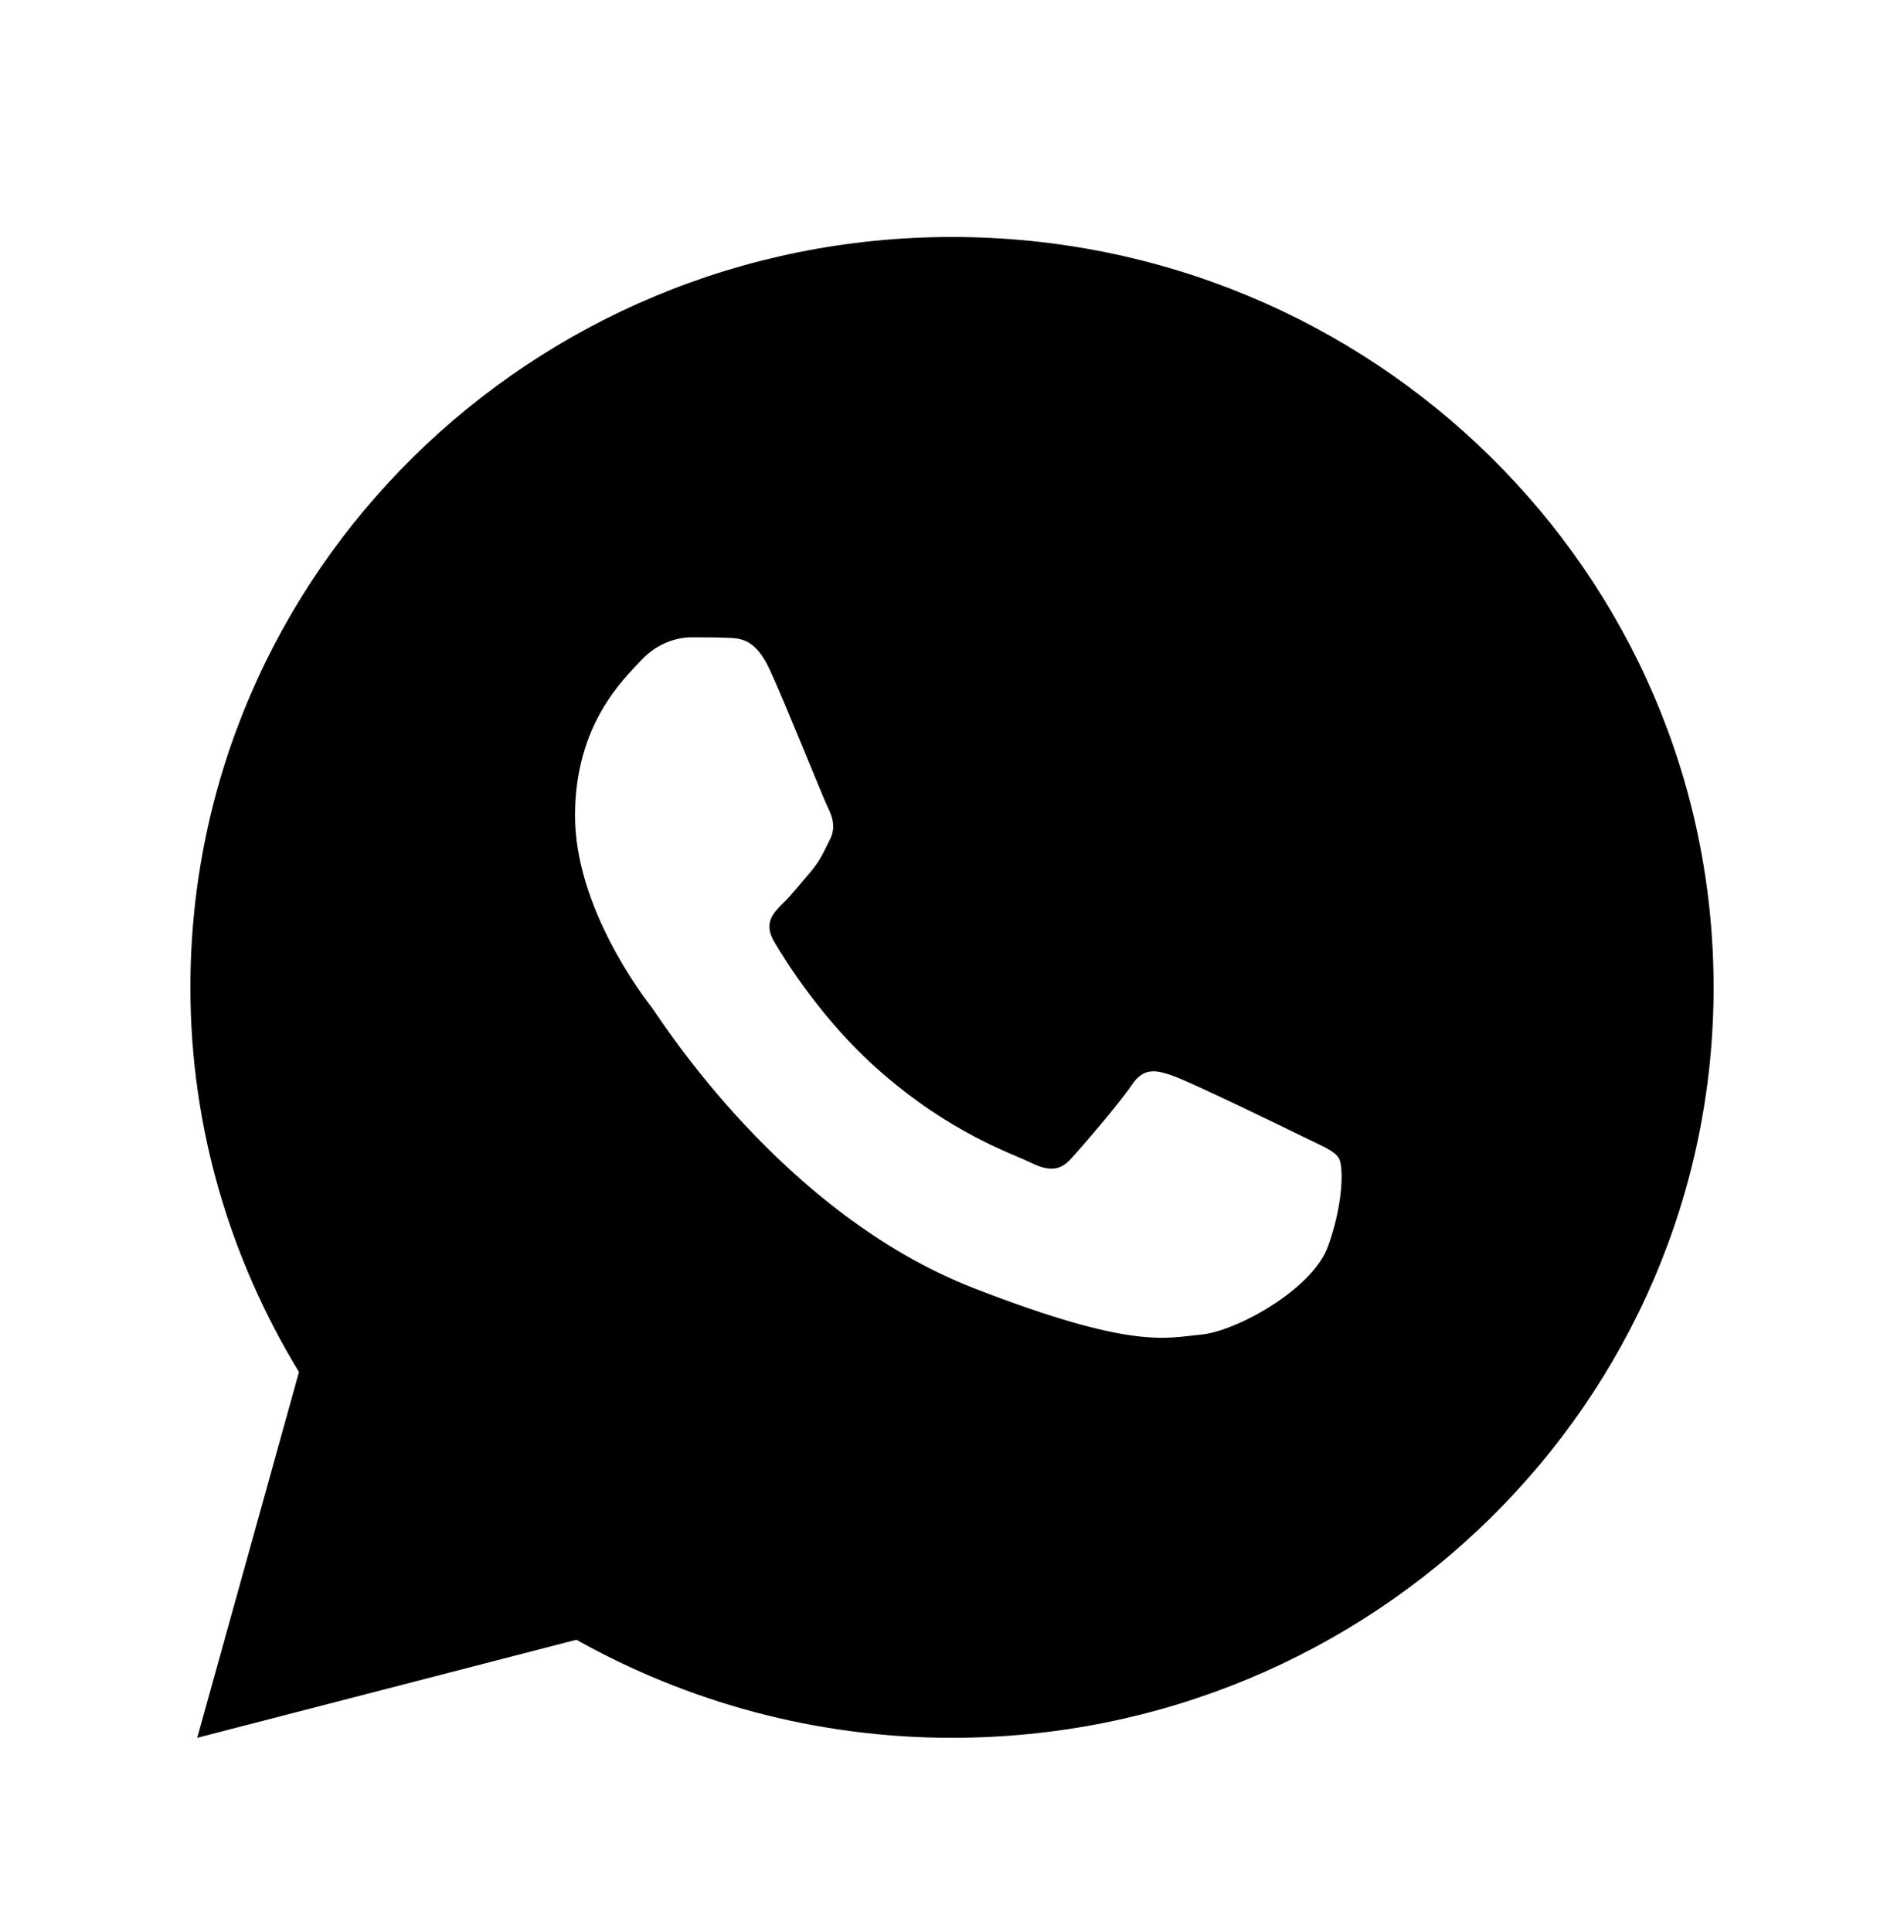 <svg width="70" height="71" viewBox="0 0 70 71" fill="none" xmlns="http://www.w3.org/2000/svg">
<path d="M35 8.71C19.537 8.71 7 21.06 7 36.291C7 41.465 8.475 46.289 10.992 50.427L7.251 63.871L21.191 60.267C25.269 62.55 29.975 63.871 35 63.871C50.463 63.871 63 51.522 63 36.291C63 21.06 50.463 8.71 35 8.71ZM25.416 23.425C25.871 23.425 26.338 23.423 26.742 23.443C27.241 23.455 27.785 23.491 28.305 24.624C28.924 25.971 30.27 29.35 30.443 29.692C30.615 30.035 30.738 30.438 30.497 30.886C30.269 31.346 30.15 31.624 29.814 32.031C29.466 32.426 29.085 32.917 28.77 33.216C28.423 33.558 28.064 33.934 28.465 34.617C28.866 35.299 30.26 37.537 32.32 39.343C34.969 41.674 37.203 42.39 37.898 42.733C38.594 43.075 38.996 43.022 39.398 42.562C39.811 42.114 41.132 40.576 41.599 39.891C42.054 39.206 42.519 39.325 43.148 39.55C43.788 39.775 47.197 41.429 47.893 41.772C48.588 42.114 49.044 42.284 49.219 42.562C49.398 42.849 49.398 44.217 48.822 45.812C48.246 47.405 45.416 48.945 44.146 49.053C42.865 49.17 41.67 49.62 35.82 47.352C28.764 44.614 24.314 37.496 23.967 37.036C23.619 36.588 21.141 33.335 21.141 29.98C21.141 26.612 22.933 24.963 23.561 24.278C24.201 23.593 24.949 23.425 25.416 23.425Z" fill="black"/>
</svg>
